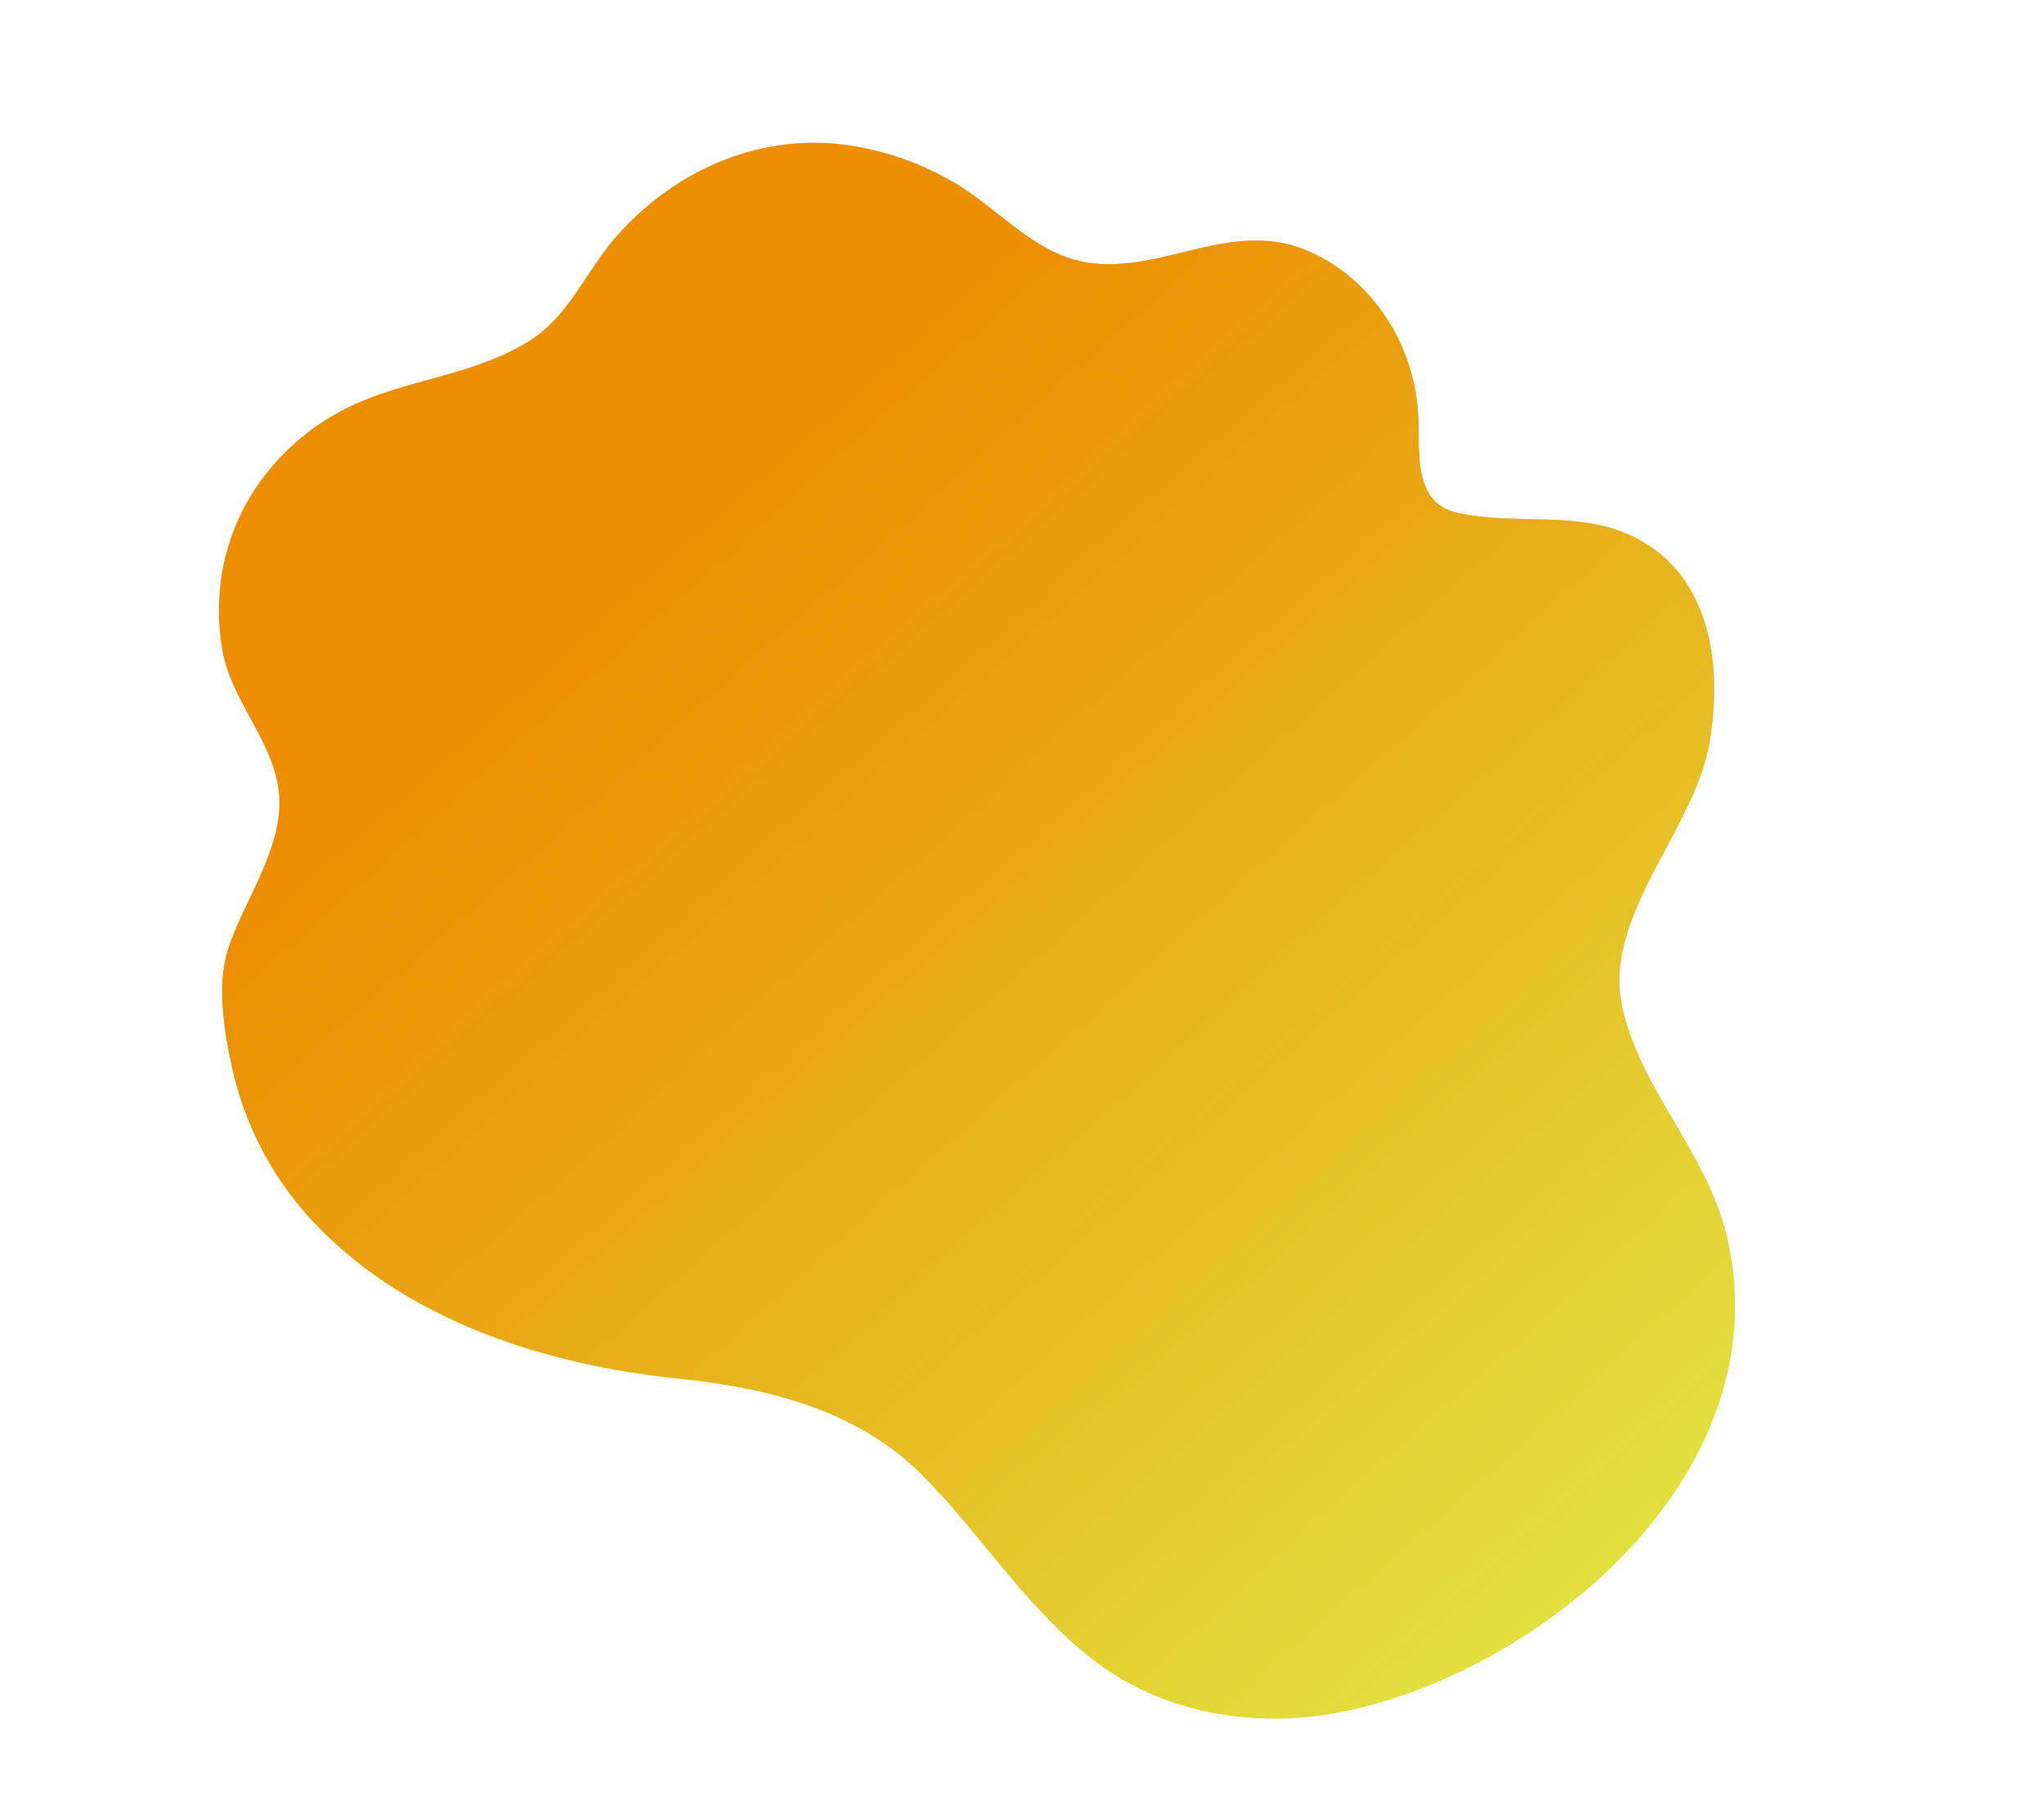 <?xml version="1.0" encoding="UTF-8"?> <svg xmlns="http://www.w3.org/2000/svg" xmlns:xlink="http://www.w3.org/1999/xlink" id="Слой_1" data-name="Слой 1" viewBox="0 0 580.5 511.31"> <defs> <style>.cls-1{fill:url(#Безымянный_градиент_254);}</style> <linearGradient id="Безымянный_градиент_254" x1="821.96" y1="-785.45" x2="830.67" y2="-422.24" gradientTransform="matrix(-0.89, 0.76, -0.65, -0.89, 658.84, -861.29)" gradientUnits="userSpaceOnUse"> <stop offset="0.01" stop-color="#e2e03d"></stop> <stop offset="0.67" stop-color="#e9a612"></stop> <stop offset="0.99" stop-color="#ec8e00"></stop> </linearGradient> </defs> <path class="cls-1" d="M65.27,268.11c4.18-11.85,13-24.65,14-37.78,1.27-17.46-13.4-29.47-16.16-45.93-3.91-23.27,4.55-45.62,23.27-60.75,20.43-16.52,42.94-14.1,63.62-26.6,11.43-6.91,16.34-20,25.05-29.88,16.56-18.76,39.54-28.54,62.64-26.32a83.3,83.3,0,0,1,32.76,10.68c13,7.36,23.22,20.83,38.74,23.07,21,3,40.22-12.1,61.17-3.78,18.82,7.48,32,27,32.5,48.81.24,10.48-.88,23.29,11,26,15.23,3.43,32.09-.2,46.62,5.35,23.82,9.08,29.4,34.92,25,60.21-4.27,24.58-30.32,49.1-24.76,74.76,5.18,23.91,24.78,41.94,30.12,66.95,14.21,66.53-53.31,122-109.56,133.35-23.39,4.73-48.81,1-68.25-12.89-20.21-14.43-33.5-36.53-50.91-54.12-18.57-18.77-44-25-69.56-27.64-35.82-3.74-73.2-15.15-99.57-40.47a93.56,93.56,0,0,1-26.75-46.38c-2.08-9-4.17-20.76-2.64-30.23A35.94,35.94,0,0,1,65.27,268.11Z"></path> </svg> 
